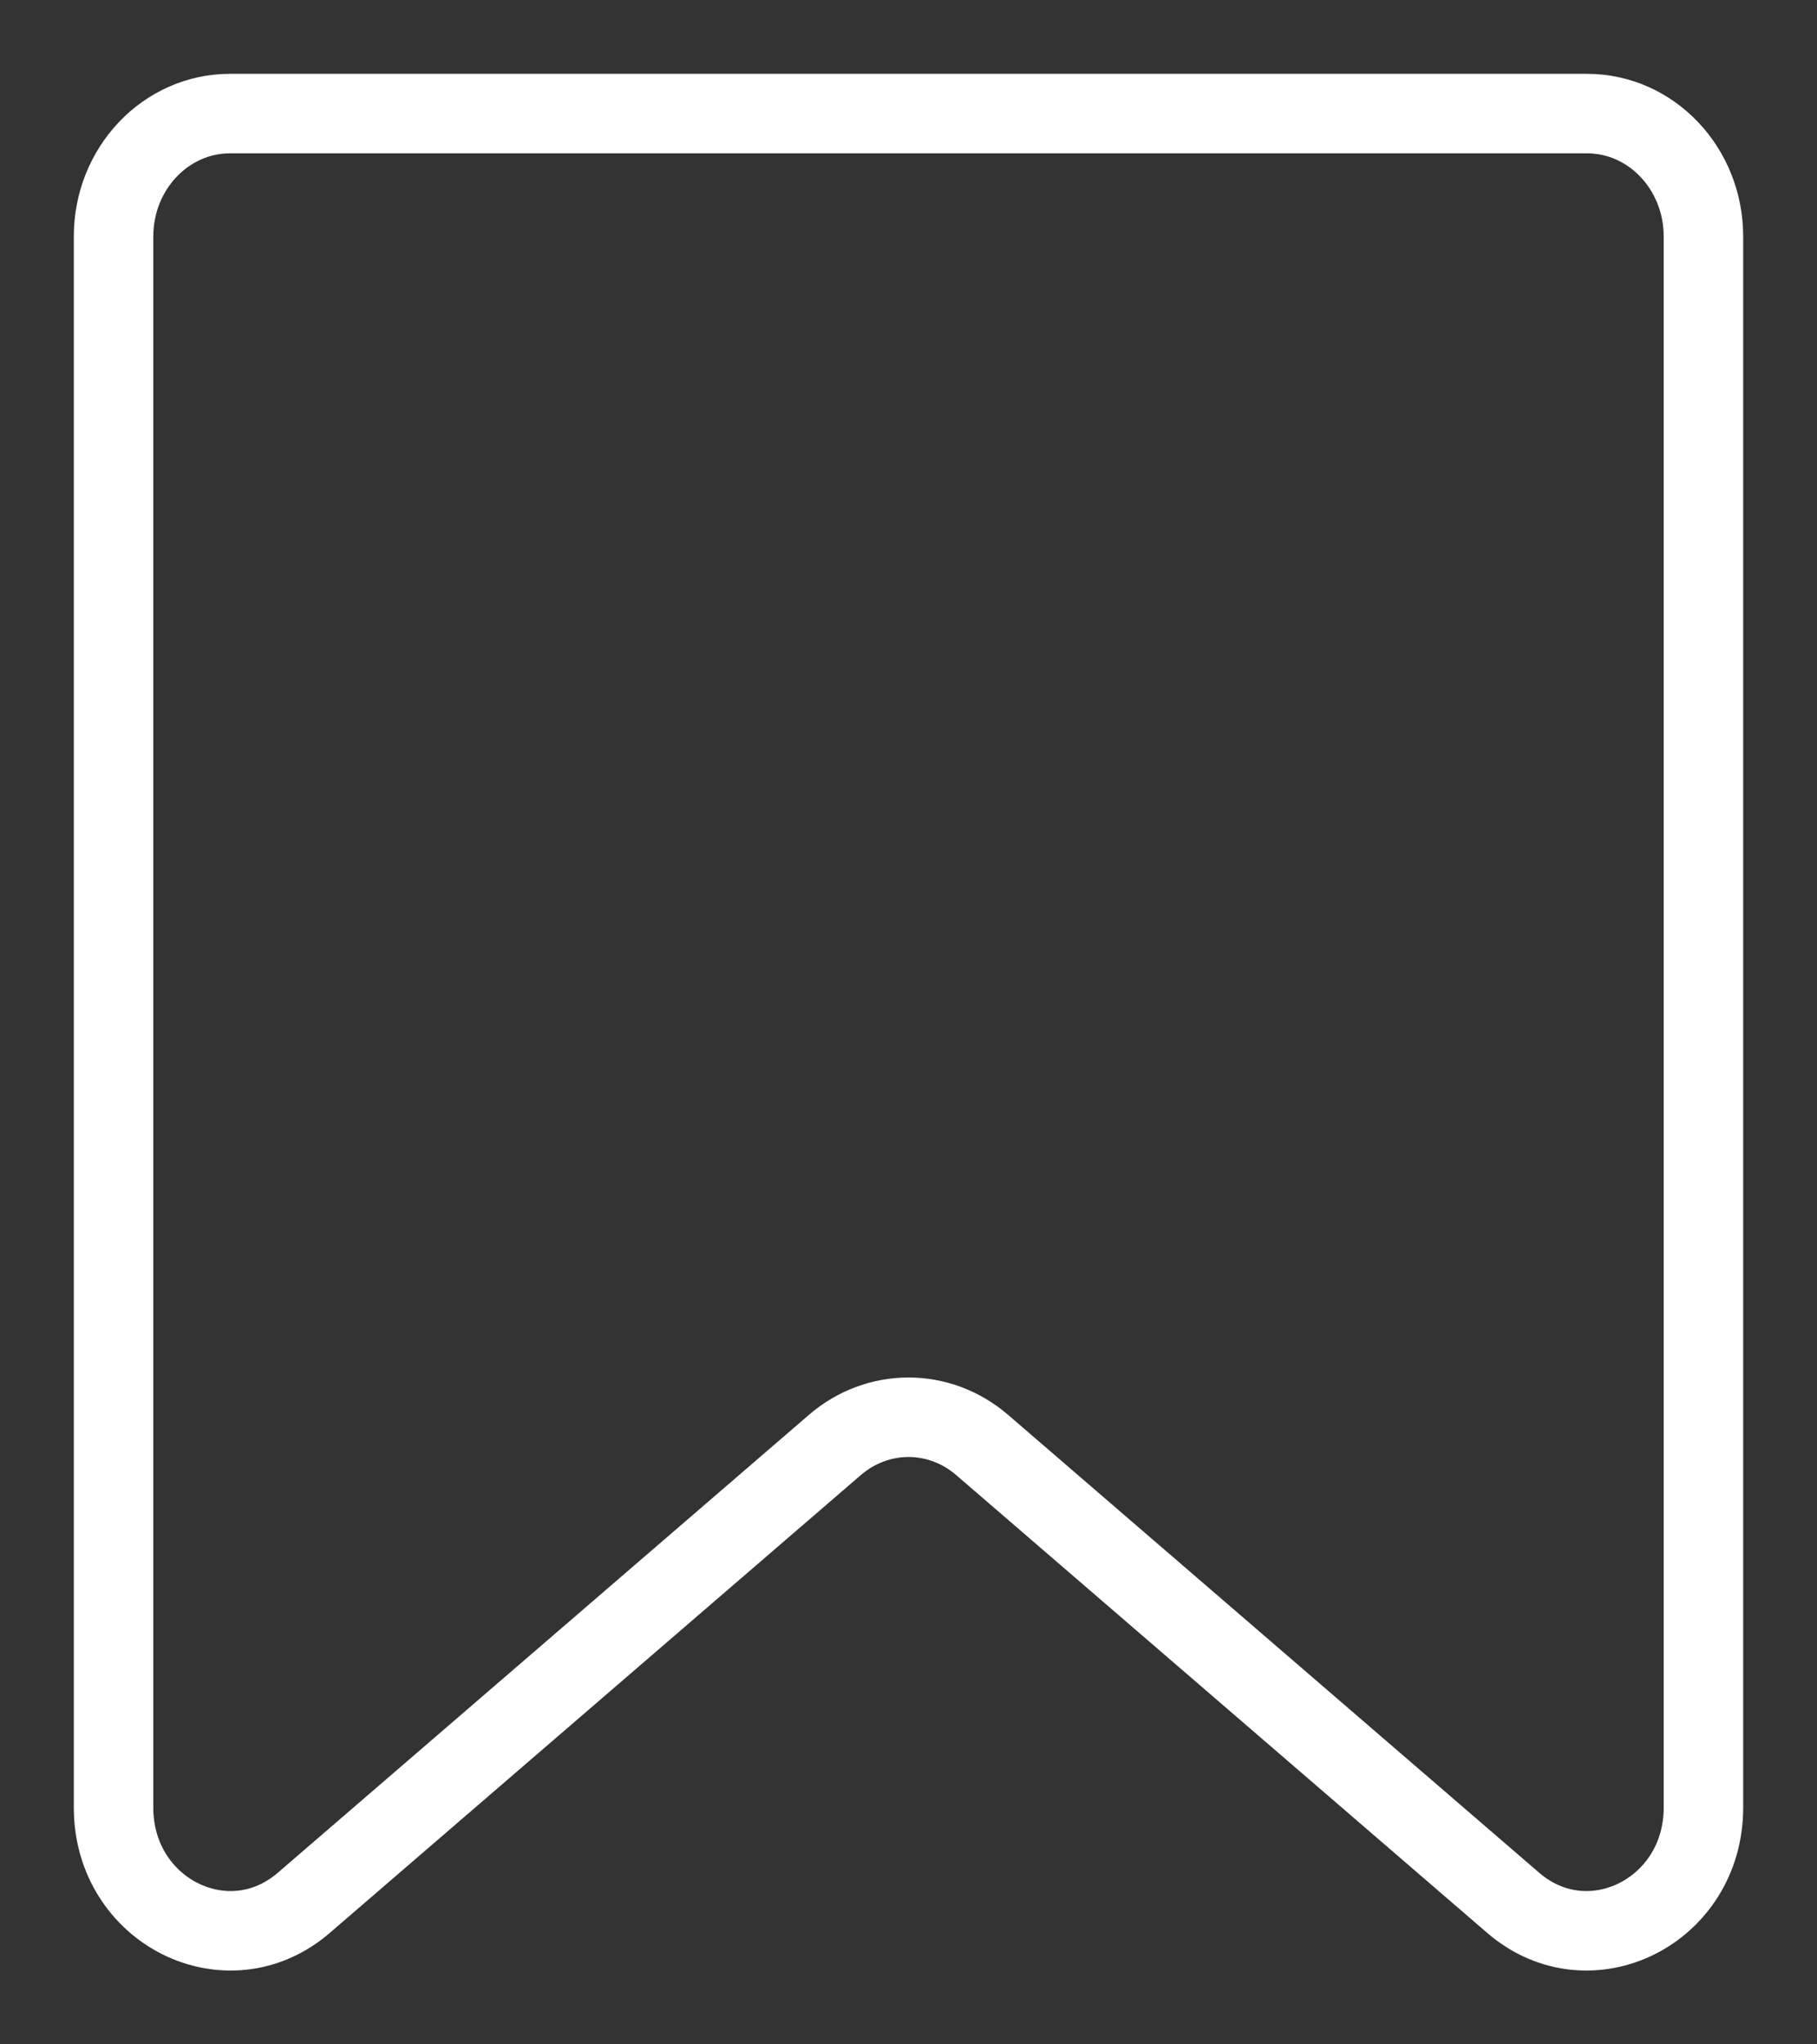 <?xml version="1.0" encoding="UTF-8"?> <svg xmlns="http://www.w3.org/2000/svg" width="16" height="18" viewBox="0 0 16 18" fill="none"><rect x="0" y="0" width="16" height="18" fill="#333333" stroke="none"/><path d="M1 2.082V15.916C1 16.829 2.005 17.331 2.675 16.754L7.351 12.723C7.729 12.397 8.271 12.397 8.649 12.723L13.325 16.754C13.995 17.331 15 16.829 15 15.916V2.082C15 1.484 14.541 1 13.974 1H2.026C1.459 1 1 1.484 1 2.082Z" stroke="white" stroke-width="0.7"></path></svg> 
